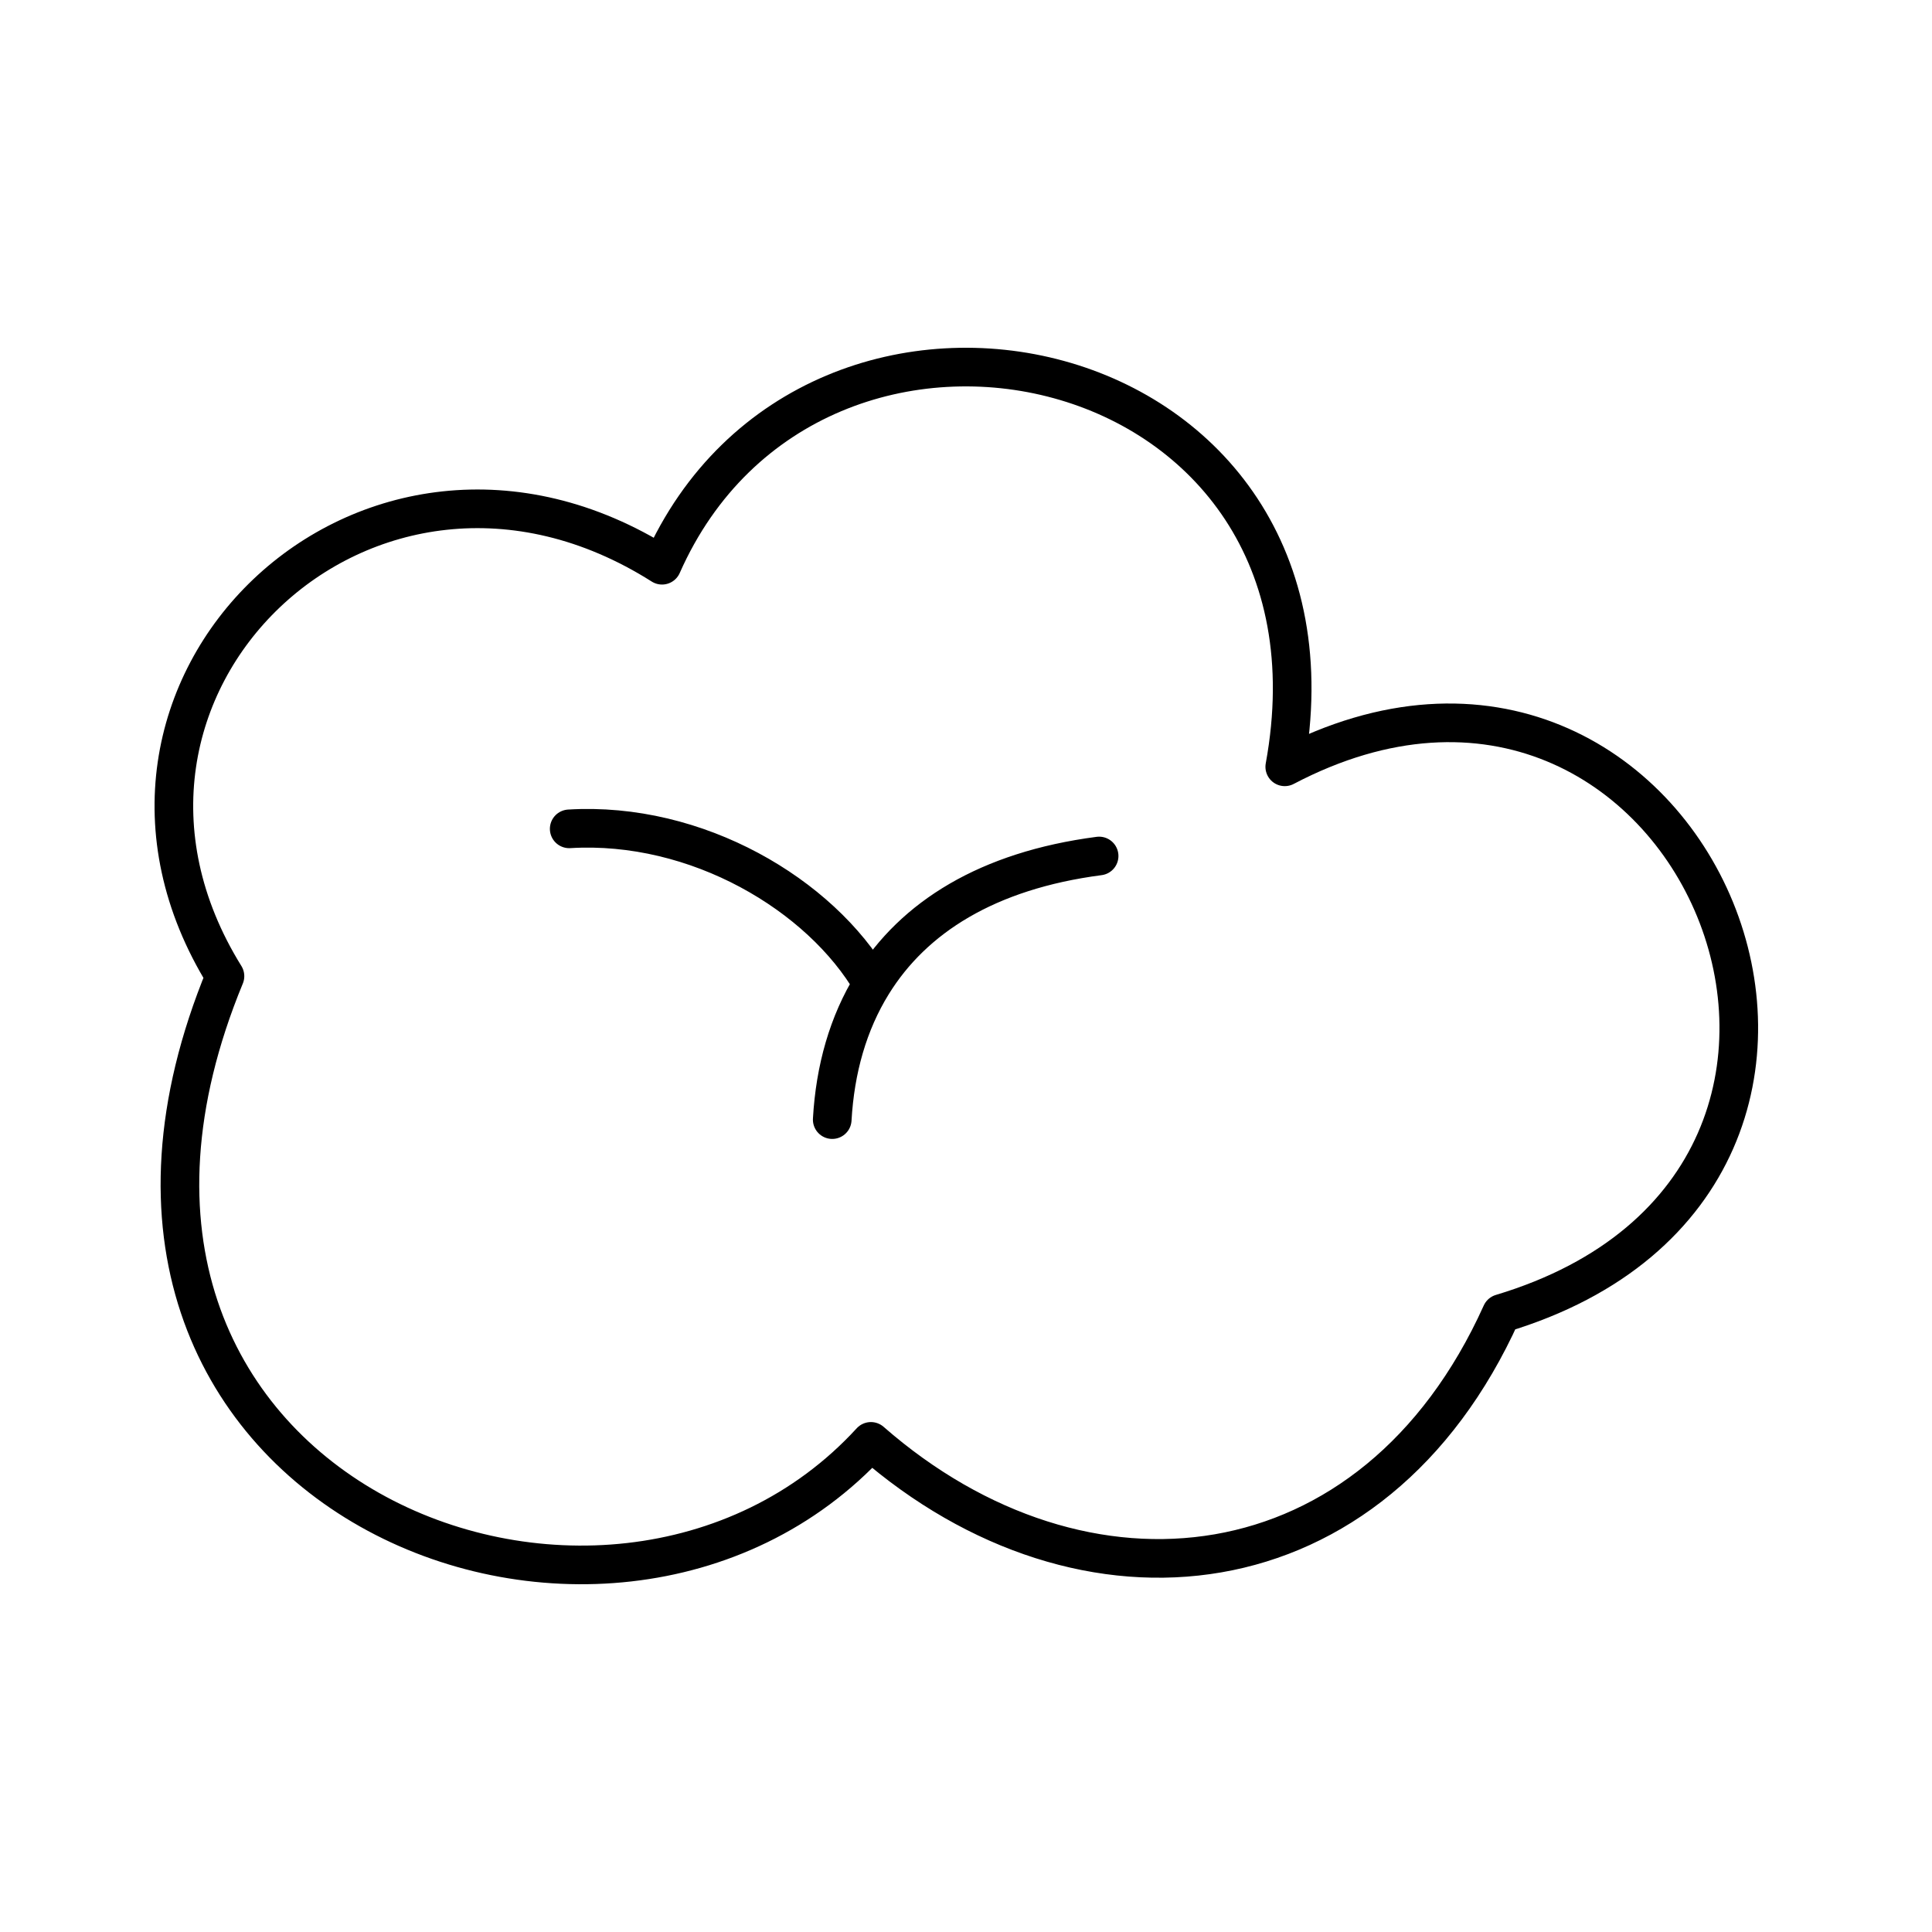 <svg width="100" height="100" viewBox="0 0 100 100" fill="none" xmlns="http://www.w3.org/2000/svg">
<mask id="mask0_3796_287" style="mask-type:alpha" maskUnits="userSpaceOnUse" x="0" y="0" width="100" height="100">
<rect width="100" height="100" fill="#D9D9D9"/>
</mask>
<g mask="url(#mask0_3796_287)">
<path d="M56.89 44.306C51.098 45.063 47.286 47.486 45.155 50.928M43.076 57.951C43.224 55.344 43.897 52.959 45.155 50.928M45.155 50.928C42.475 46.312 36.069 42.5 29.462 42.901M11.644 50.526C2.435 35.677 19.051 19.623 34.267 29.256C42.075 11.597 70.503 17.817 66.499 39.69C87.52 28.654 101.133 60.961 77.71 67.984C71.104 82.633 56.089 84.238 45.078 74.606C31.464 89.456 0.633 77.215 11.644 50.526Z" stroke="black" stroke-width="2" stroke-linecap="round" stroke-linejoin="round"/>
</g>
</svg>
